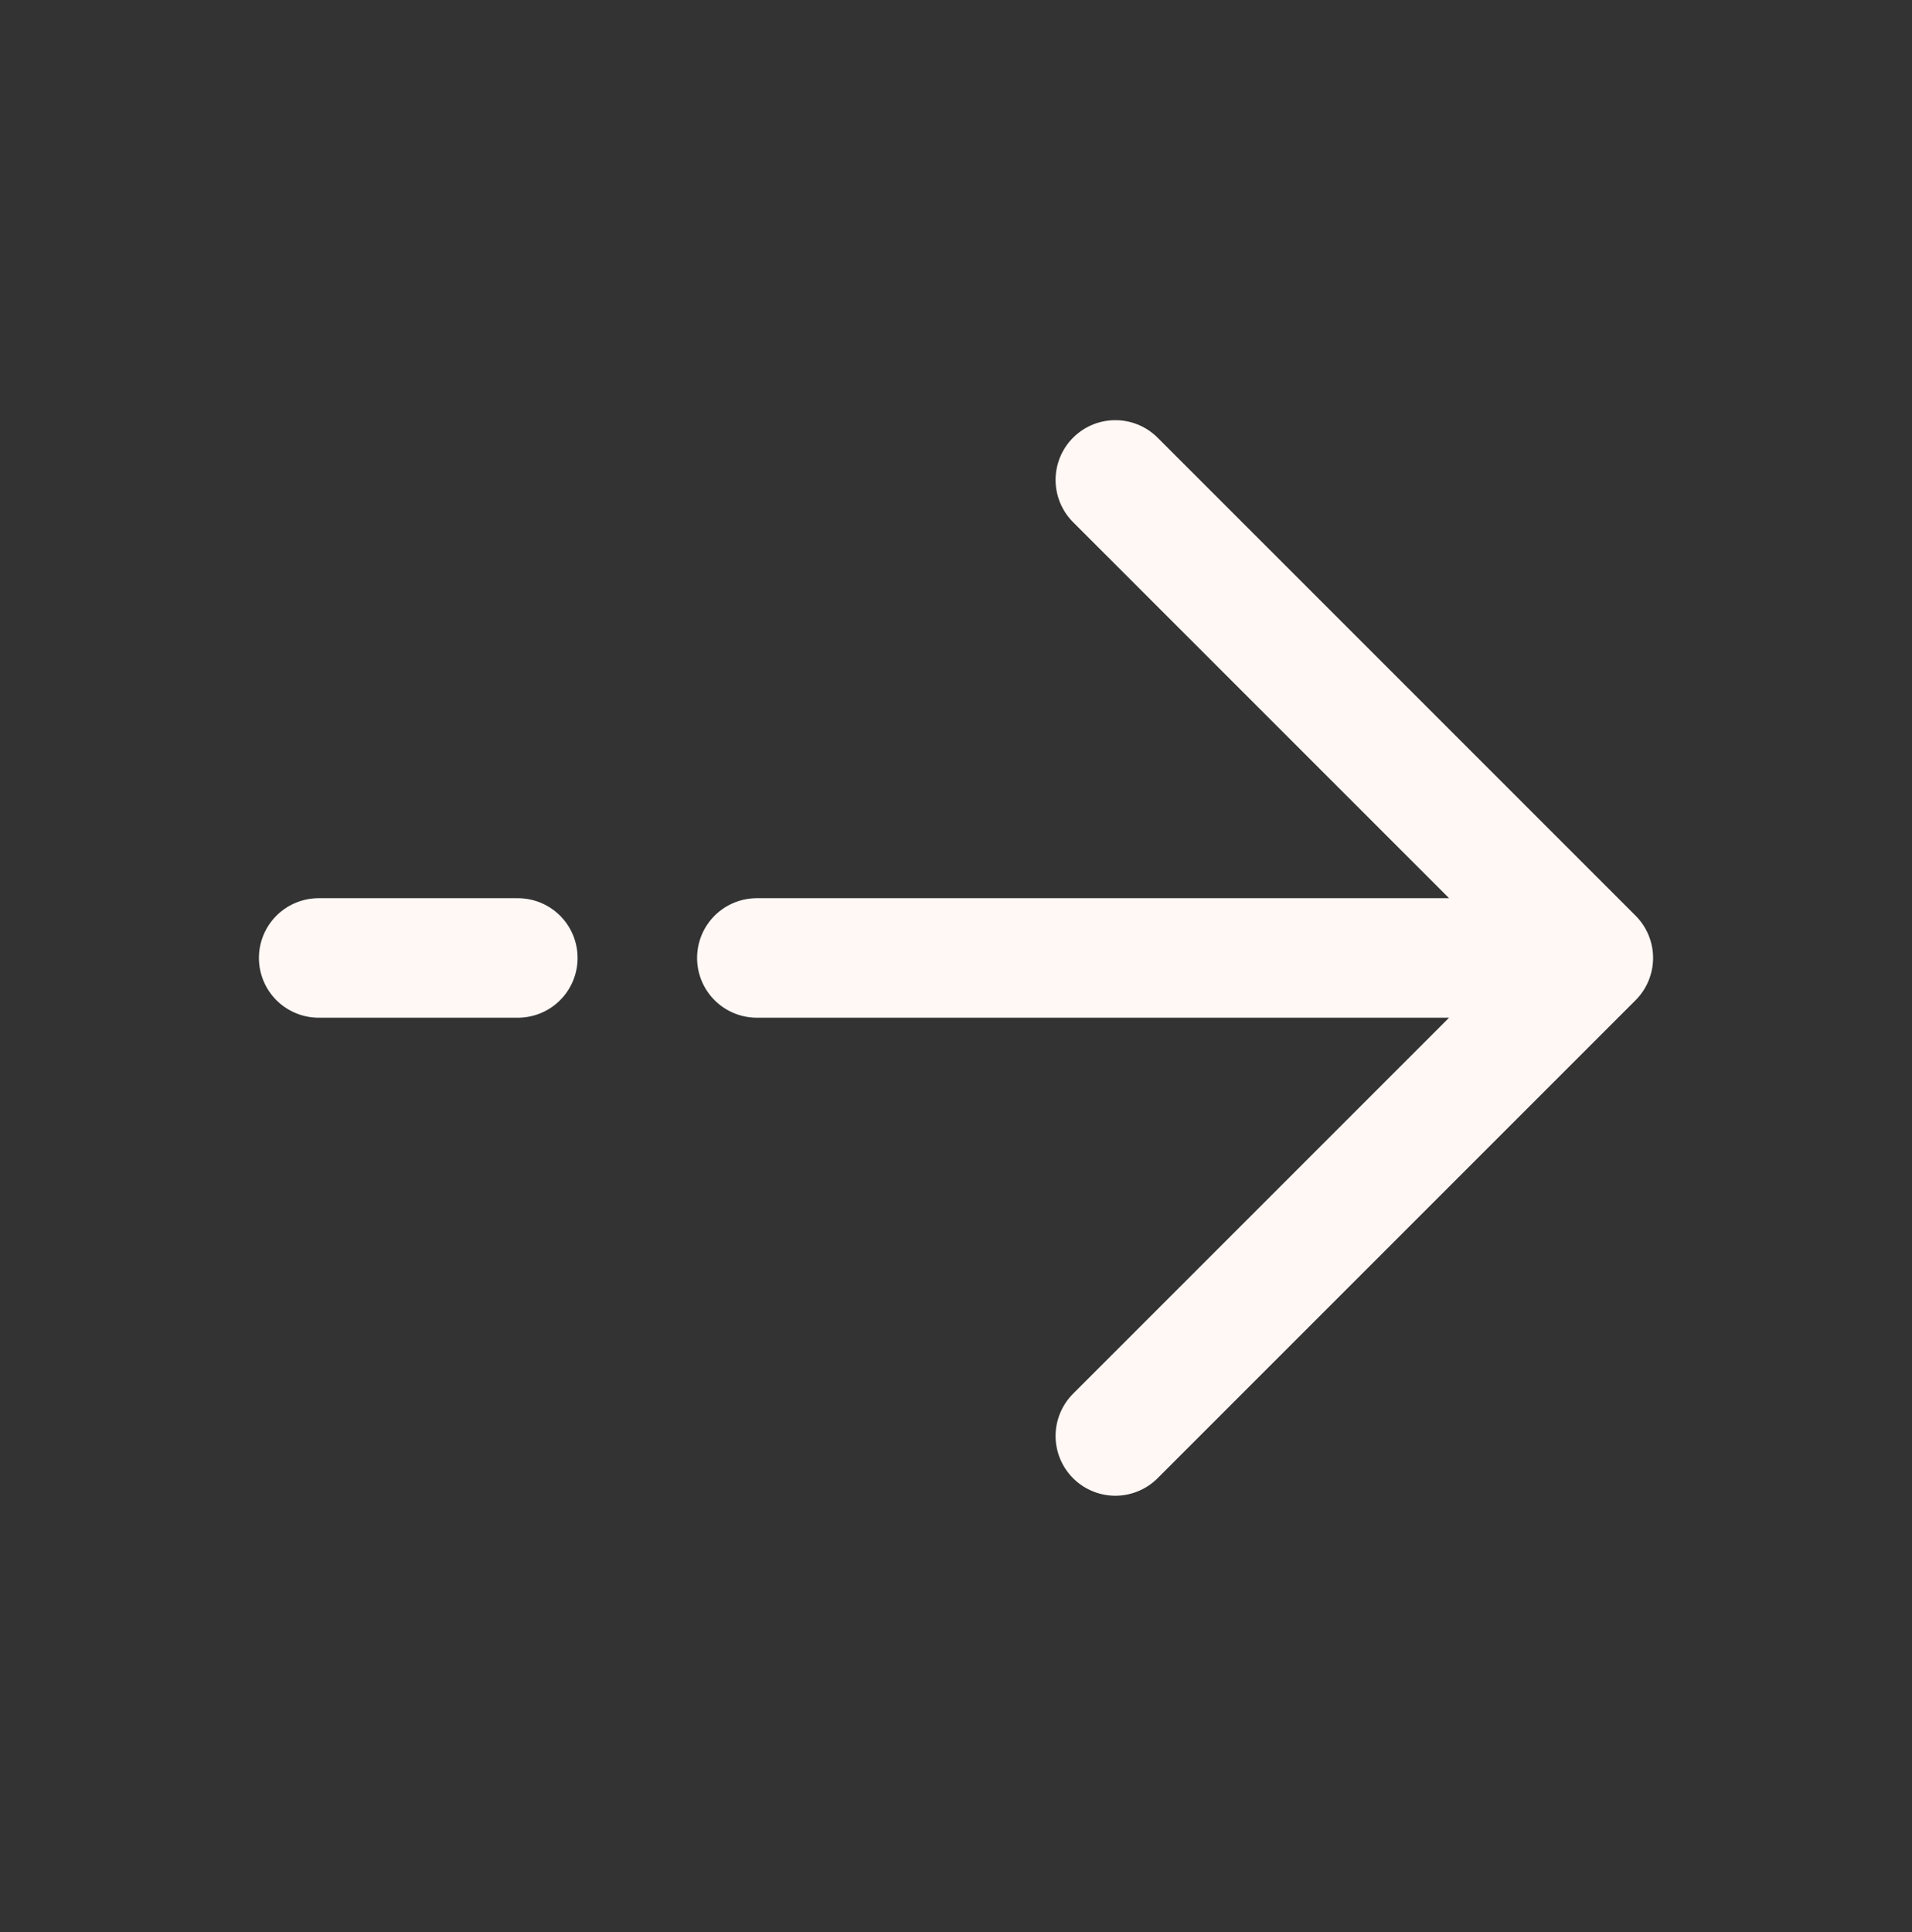 <svg width="96" height="97" viewBox="0 0 96 97" fill="none" xmlns="http://www.w3.org/2000/svg">
<rect x="0" y="0" width="96" height="97" fill="#333333" stroke="none"/>
<path d="M80 48.095L56 24.095M80 48.095L56 72.095M80 48.095H38M16 48.095H26" stroke="#FFF8F5" stroke-width="6" stroke-linecap="round" stroke-linejoin="round"/>
</svg>
